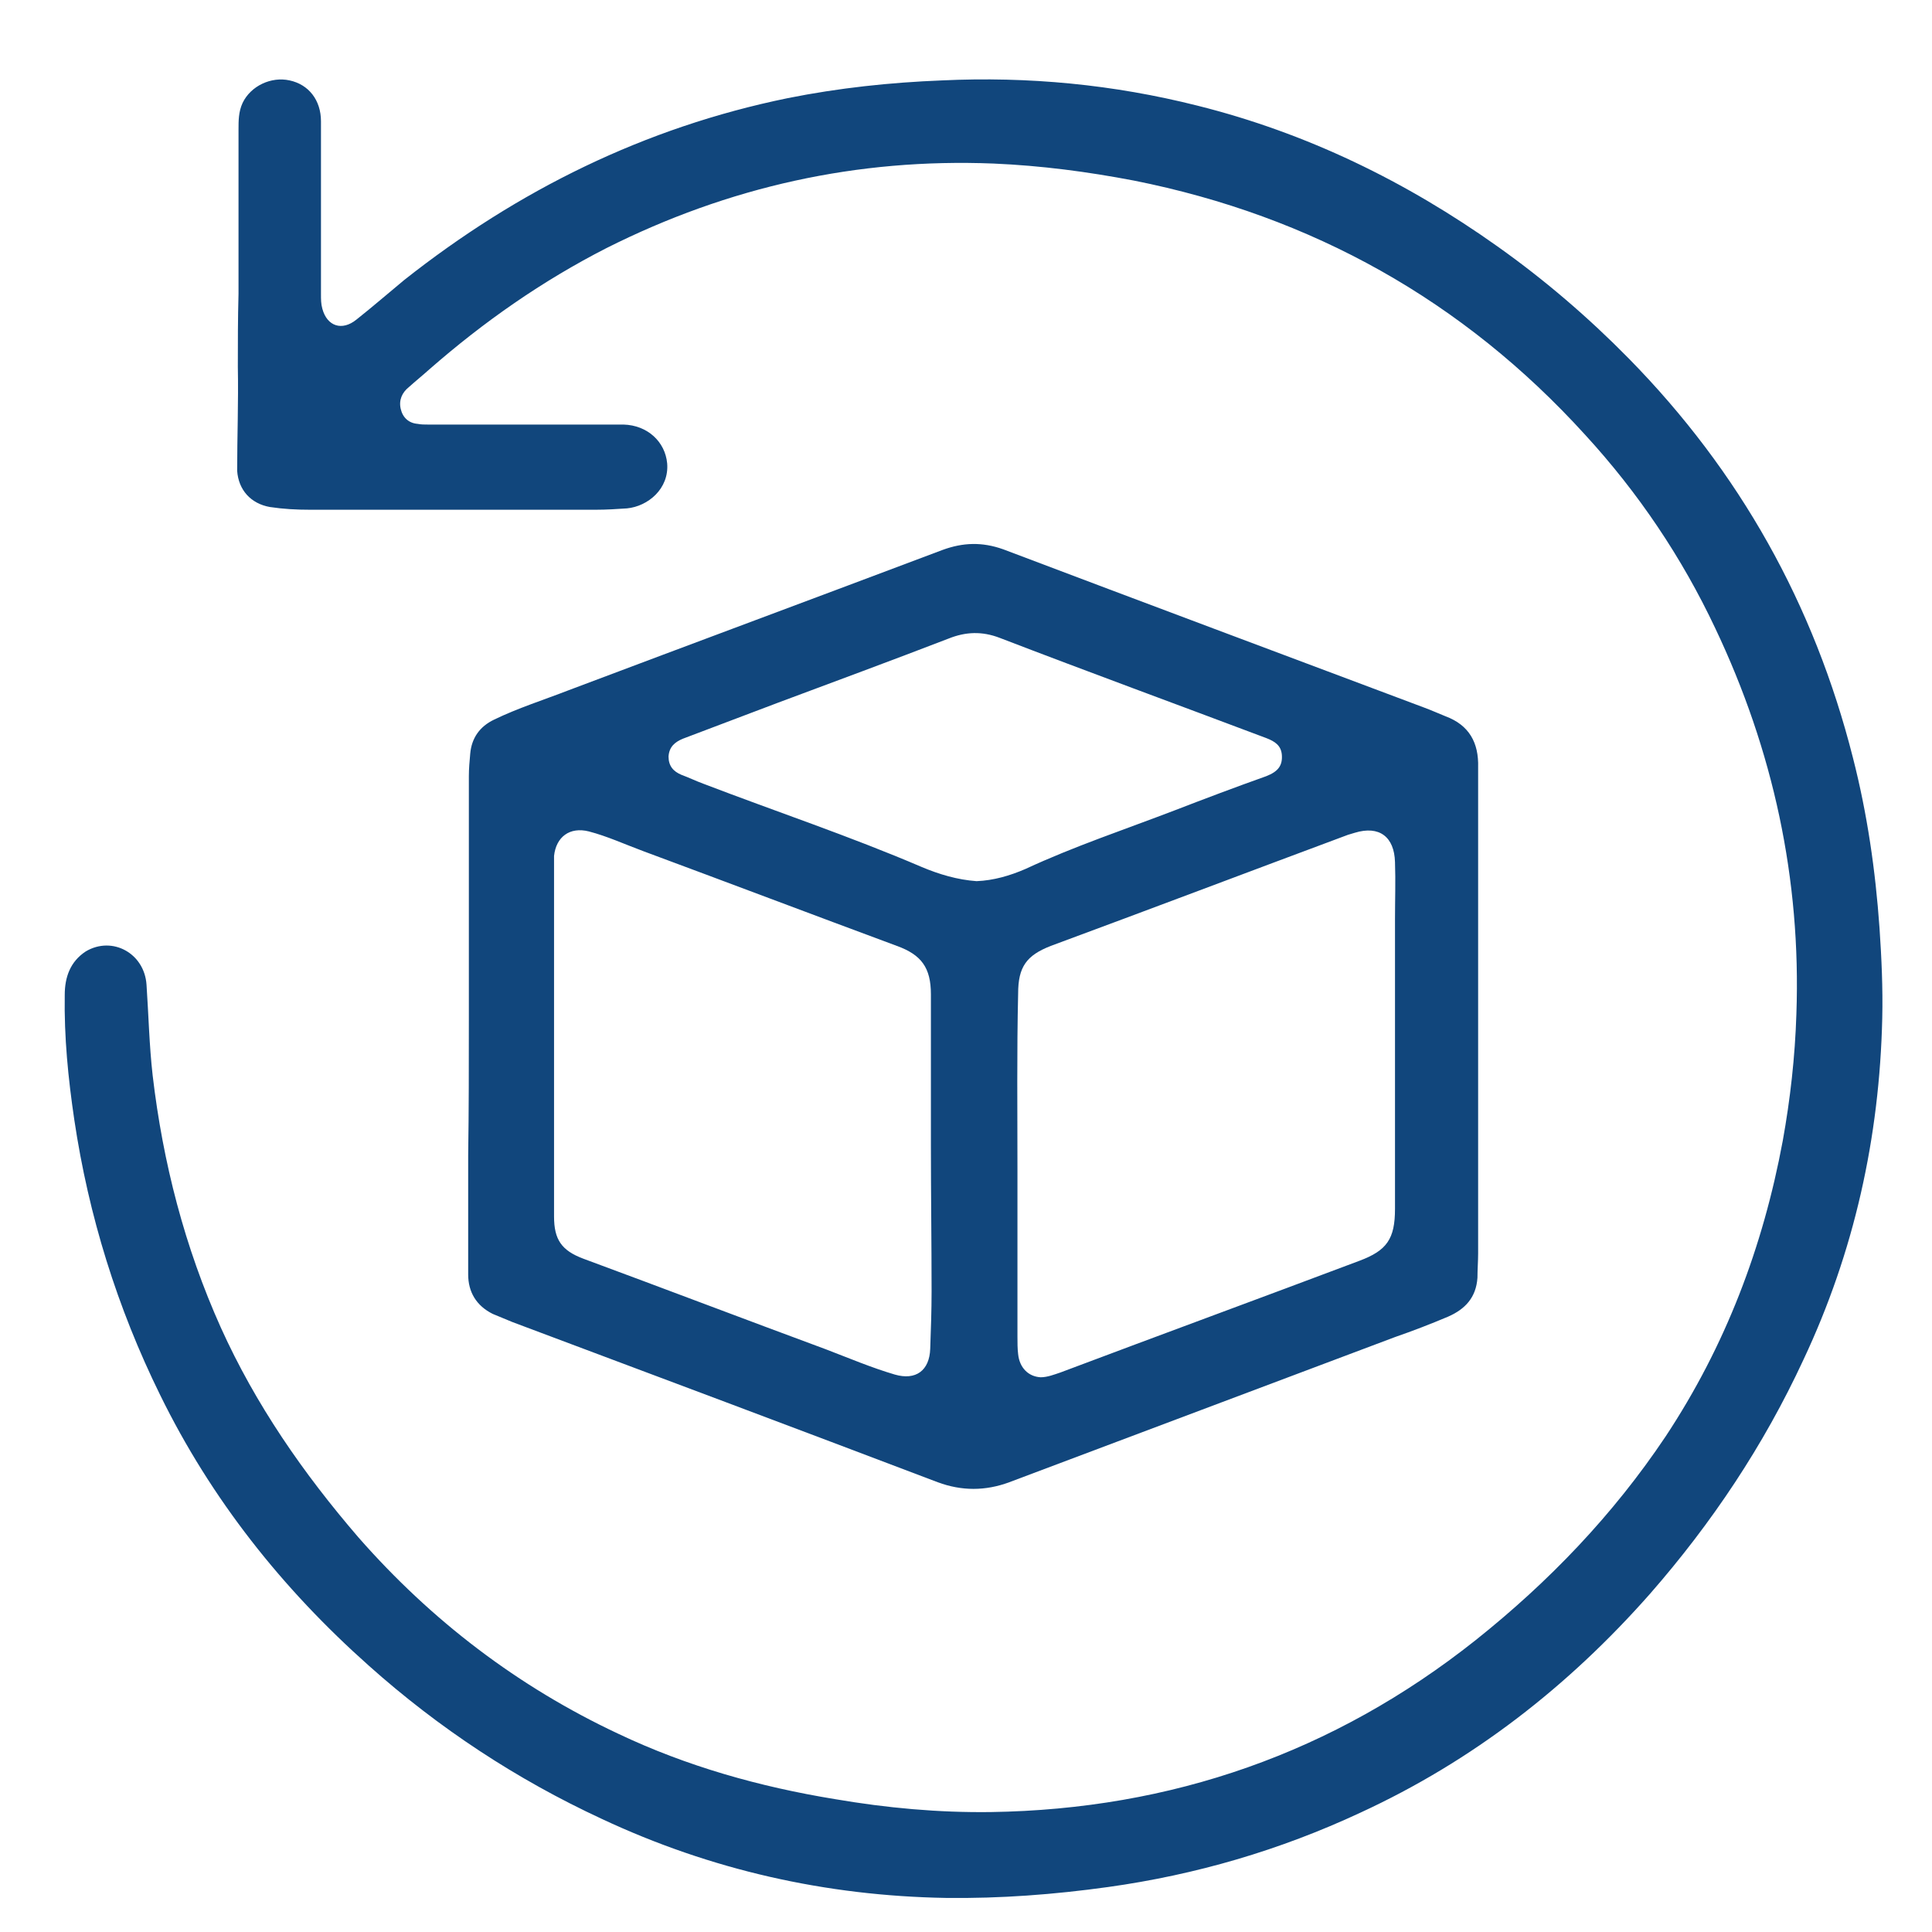 <svg xmlns="http://www.w3.org/2000/svg" xmlns:xlink="http://www.w3.org/1999/xlink" id="Layer_1" x="0px" y="0px" viewBox="0 0 283.5 283.5" style="enable-background:new 0 0 283.5 283.5;" xml:space="preserve"><style type="text/css">	.st0{fill:#11467C;}</style><g>	<path class="st0" d="M35,43.1c0-8,0-16.1,0-24.1c0-1.3,0-2.6,0.6-3.9c1.2-2.5,4.2-3.9,6.9-3.3c2.8,0.6,4.6,2.9,4.6,6  c0,6.1,0,12.2,0,18.2c0,2.4,0,4.8,0,7.2c0,0.7,0,1.4,0.2,2.1c0.7,2.6,2.9,3.3,5,1.6c2.4-1.9,4.7-3.9,7-5.8  C76,27.9,94.6,18.7,115.6,14.4c7.5-1.5,15-2.3,22.6-2.6c12.7-0.6,25.2,0.6,37.5,3.7c16,4,30.6,11.1,44.1,20.7  c6.9,4.9,13.3,10.4,19.2,16.4c16.3,16.6,27.2,36.1,32.9,58.6c2.1,8.2,3.3,16.5,3.9,25c0.3,4.4,0.5,8.8,0.4,13.2  c-0.4,17.5-4.1,34.3-11.6,50.2c-5.8,12.5-13.4,23.9-22.5,34.3c-12,13.6-26,24.5-42.5,32.1c-11.8,5.5-24.1,9.1-37,10.9  c-7.9,1.1-15.8,1.7-23.8,1.6c-17.6-0.3-34.5-4.1-50.5-11.6c-12.5-5.8-23.9-13.3-34.2-22.5C41.4,233.1,31,220,23.5,204.7  c-6.3-12.8-10.5-26.3-12.6-40.4c-0.9-6.1-1.5-12.1-1.4-18.3c0-2.6,0.8-4.9,3.1-6.4c3.9-2.3,8.6,0.3,8.9,4.9  c0.3,4.4,0.4,8.9,0.9,13.3c1.5,12.8,4.7,25.2,10,37c5.1,11.3,12.1,21.4,20.2,30.8c10.7,12.2,23.4,21.9,38.1,28.8  c10.1,4.8,20.8,7.8,31.8,9.6c7.6,1.3,15.2,2,22.9,1.9c26.5-0.4,50.3-8.7,71.1-25.2c10.8-8.6,20.2-18.4,27.9-29.9  c8.8-13.3,14.3-27.8,17.2-43.4c1.1-6.1,1.8-12.3,2-18.6c0.7-19.8-3.4-38.7-11.9-56.6c-4.9-10.4-11.3-19.9-19.1-28.4  c-17.9-19.7-40.1-32.1-66.2-37.3c-6.8-1.3-13.6-2.2-20.6-2.5c-20-0.8-38.9,3.4-56.8,12.4c-9.4,4.8-18,10.8-26,17.8  c-1,0.9-2,1.7-3,2.6c-1,0.8-1.5,1.9-1.2,3.2c0.3,1.3,1.2,2.1,2.5,2.2c0.5,0.1,1,0.1,1.5,0.1c7.8,0,15.6,0,23.4,0c1.8,0,3.5,0,5.3,0  c3.5,0.1,6.1,2.5,6.4,5.7c0.3,3.7-2.8,6.3-5.9,6.6c-1.5,0.1-3,0.2-4.6,0.2c-14,0-27.9,0-41.9,0c-2,0-3.9-0.1-5.9-0.4  c-2.8-0.5-4.6-2.5-4.8-5.3C34.8,64.1,35,59,34.9,53.8C34.9,50.2,34.9,46.7,35,43.1C35,43.1,35,43.1,35,43.1z"></path>	<path class="st0" d="M68.8,149.7c0-11.9,0-23.8,0-35.8c0-1.1,0.1-2.2,0.2-3.3c0.2-2.3,1.4-4,3.5-5c3.5-1.7,7.3-2.9,10.9-4.3  c18.3-6.9,36.6-13.7,54.9-20.6c3-1.1,5.8-1.2,8.9-0.1c20.6,7.8,41.2,15.5,61.7,23.2c1.1,0.4,2.2,0.9,3.2,1.3  c3.5,1.3,4.9,3.9,4.8,7.5c0,7.1,0,14.2,0,21.2c0,16.7,0,33.4,0,50.1c0,1.2-0.1,2.4-0.1,3.6c-0.2,2.9-1.8,4.6-4.3,5.7  c-2.6,1.1-5.2,2.1-7.8,3c-18.9,7.1-37.7,14.2-56.6,21.3c-3.5,1.3-7,1.3-10.5,0c-20.8-7.9-41.6-15.7-62.4-23.5  c-1-0.4-1.9-0.8-2.9-1.2c-2.4-1.2-3.6-3.2-3.6-5.8c0-5.8,0-11.7,0-17.5C68.8,162.9,68.8,156.3,68.8,149.7  C68.8,149.7,68.8,149.7,68.8,149.7z M136.6,168.1C136.6,168.1,136.6,168.1,136.6,168.1c0-7.4,0-14.8,0-22.2c0-3.9-1.4-5.8-5-7.1  c-12.4-4.6-24.8-9.3-37.2-13.9c-2.7-1-5.3-2.2-8-2.9c-2.8-0.7-4.8,0.8-5.1,3.6c0,0.4,0,0.8,0,1.2c0,17.2,0,34.5,0,51.7  c0,3.4,1.1,5,4.3,6.2c11.9,4.4,23.7,8.9,35.6,13.3c3.4,1.3,6.7,2.7,10.1,3.7c3.1,0.9,5.1-0.6,5.2-3.8c0.1-2.8,0.2-5.6,0.2-8.4  C136.7,182.4,136.6,175.2,136.6,168.1z M149.3,171.6C149.2,171.6,149.2,171.6,149.3,171.6c0,8.2,0,16.3,0,24.5c0,0.9,0,1.8,0.1,2.6  c0.2,2,1.5,3.3,3.3,3.4c1,0,2-0.4,2.9-0.7c14.6-5.5,29.3-10.9,43.9-16.4c4-1.5,5.2-3.2,5.2-7.6c0-14.2,0-28.3,0-42.5  c0-2.8,0.1-5.6,0-8.4c-0.1-3.7-2.3-5.4-5.9-4.3c-0.3,0.1-0.7,0.2-1,0.3c-14.5,5.4-29,10.9-43.6,16.3c-3.6,1.4-4.8,3.1-4.8,7  C149.2,154.4,149.3,163,149.3,171.6z M143.3,129.3c2.5-0.1,4.9-0.8,7.2-1.8c7.1-3.3,14.6-5.8,21.9-8.6c4.4-1.7,8.9-3.4,13.4-5  c1.8-0.7,2.4-1.6,2.3-3.1c-0.1-1.4-1-2-2.3-2.5c-13-4.9-26.1-9.7-39.1-14.7c-2.6-1-5-0.9-7.5,0.1c-8.3,3.2-16.7,6.3-25,9.4  c-4.7,1.8-9.3,3.5-14,5.3c-1.2,0.5-2,1.2-2.1,2.6c0,1.4,0.7,2.2,1.9,2.7c1.1,0.4,2.1,0.9,3.2,1.3c10.7,4.1,21.5,7.7,32,12.2  C137.8,128.3,140.5,129.1,143.3,129.3z"></path></g></svg>